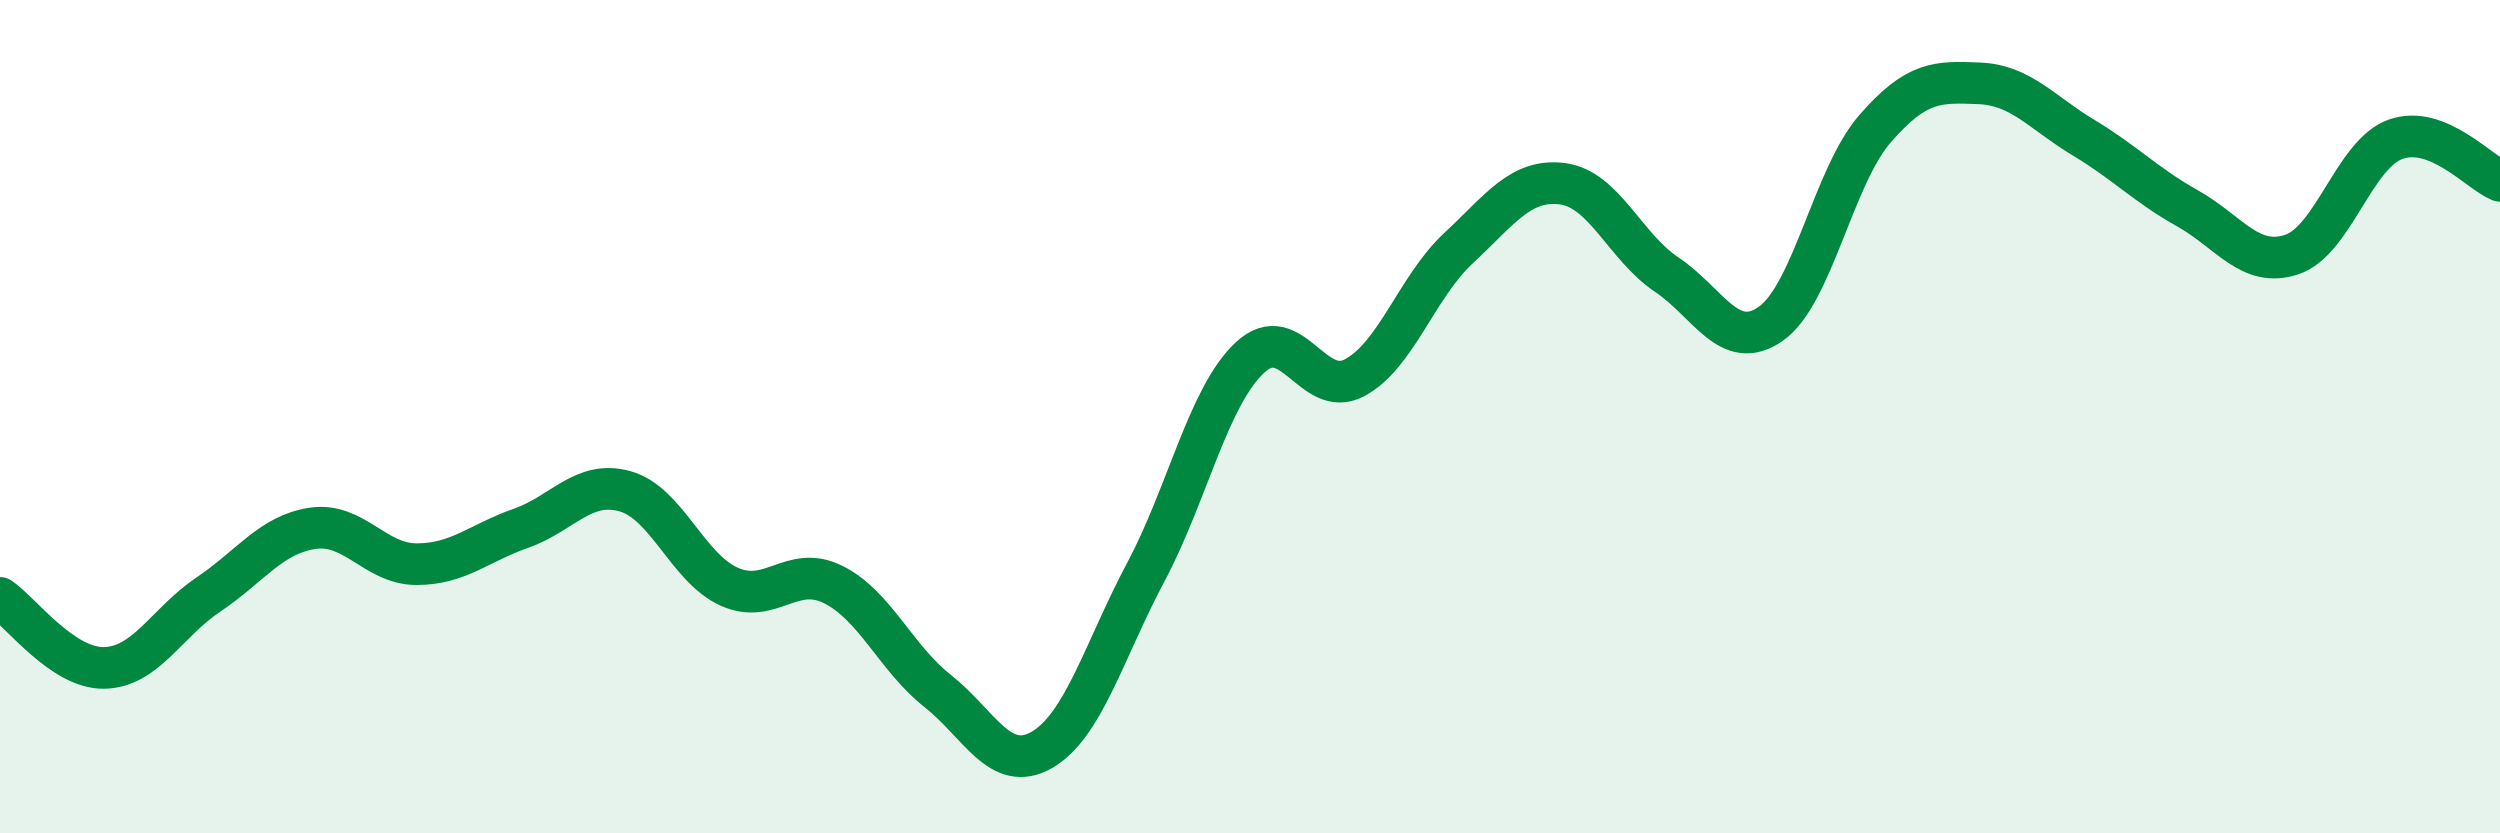 
    <svg width="60" height="20" viewBox="0 0 60 20" xmlns="http://www.w3.org/2000/svg">
      <path
        d="M 0,14.35 C 0.5,14.69 1.5,16.05 2.5,16.03 C 3.5,16.01 4,14.94 5,14.27 C 6,13.6 6.5,12.83 7.5,12.68 C 8.5,12.53 9,13.54 10,13.54 C 11,13.54 11.5,13.03 12.5,12.68 C 13.5,12.33 14,11.51 15,11.79 C 16,12.07 16.5,13.63 17.5,14.08 C 18.5,14.53 19,13.53 20,14.03 C 21,14.53 21.5,15.79 22.5,16.58 C 23.5,17.37 24,18.57 25,18 C 26,17.43 26.5,15.61 27.5,13.73 C 28.5,11.85 29,9.51 30,8.58 C 31,7.65 31.5,9.59 32.5,9.07 C 33.5,8.55 34,6.89 35,5.96 C 36,5.03 36.5,4.28 37.5,4.41 C 38.5,4.54 39,5.92 40,6.59 C 41,7.26 41.5,8.47 42.5,7.77 C 43.5,7.07 44,4.24 45,3.09 C 46,1.94 46.5,1.96 47.5,2 C 48.5,2.04 49,2.7 50,3.3 C 51,3.9 51.5,4.44 52.5,5 C 53.5,5.56 54,6.44 55,6.11 C 56,5.78 56.5,3.69 57.5,3.34 C 58.5,2.99 59.5,4.14 60,4.34L60 20L0 20Z"
        fill="#008740"
        opacity="0.1"
        stroke-linecap="round"
        stroke-linejoin="round"
      />
      <path
        d="M 0,14.35 C 0.5,14.69 1.5,16.05 2.5,16.03 C 3.5,16.01 4,14.94 5,14.27 C 6,13.6 6.5,12.83 7.5,12.68 C 8.5,12.53 9,13.54 10,13.54 C 11,13.54 11.5,13.03 12.5,12.68 C 13.5,12.33 14,11.51 15,11.79 C 16,12.07 16.5,13.63 17.5,14.08 C 18.5,14.53 19,13.53 20,14.03 C 21,14.53 21.5,15.79 22.5,16.58 C 23.5,17.37 24,18.57 25,18 C 26,17.43 26.5,15.61 27.5,13.73 C 28.5,11.85 29,9.51 30,8.58 C 31,7.65 31.5,9.59 32.5,9.07 C 33.5,8.55 34,6.89 35,5.96 C 36,5.03 36.5,4.28 37.5,4.41 C 38.5,4.54 39,5.92 40,6.59 C 41,7.26 41.5,8.47 42.5,7.77 C 43.5,7.07 44,4.24 45,3.09 C 46,1.94 46.5,1.96 47.5,2 C 48.5,2.04 49,2.7 50,3.3 C 51,3.9 51.5,4.44 52.5,5 C 53.5,5.56 54,6.44 55,6.11 C 56,5.78 56.5,3.69 57.5,3.34 C 58.5,2.99 59.5,4.14 60,4.34"
        stroke="#008740"
        stroke-width="1"
        fill="none"
        stroke-linecap="round"
        stroke-linejoin="round"
      />
    </svg>
  